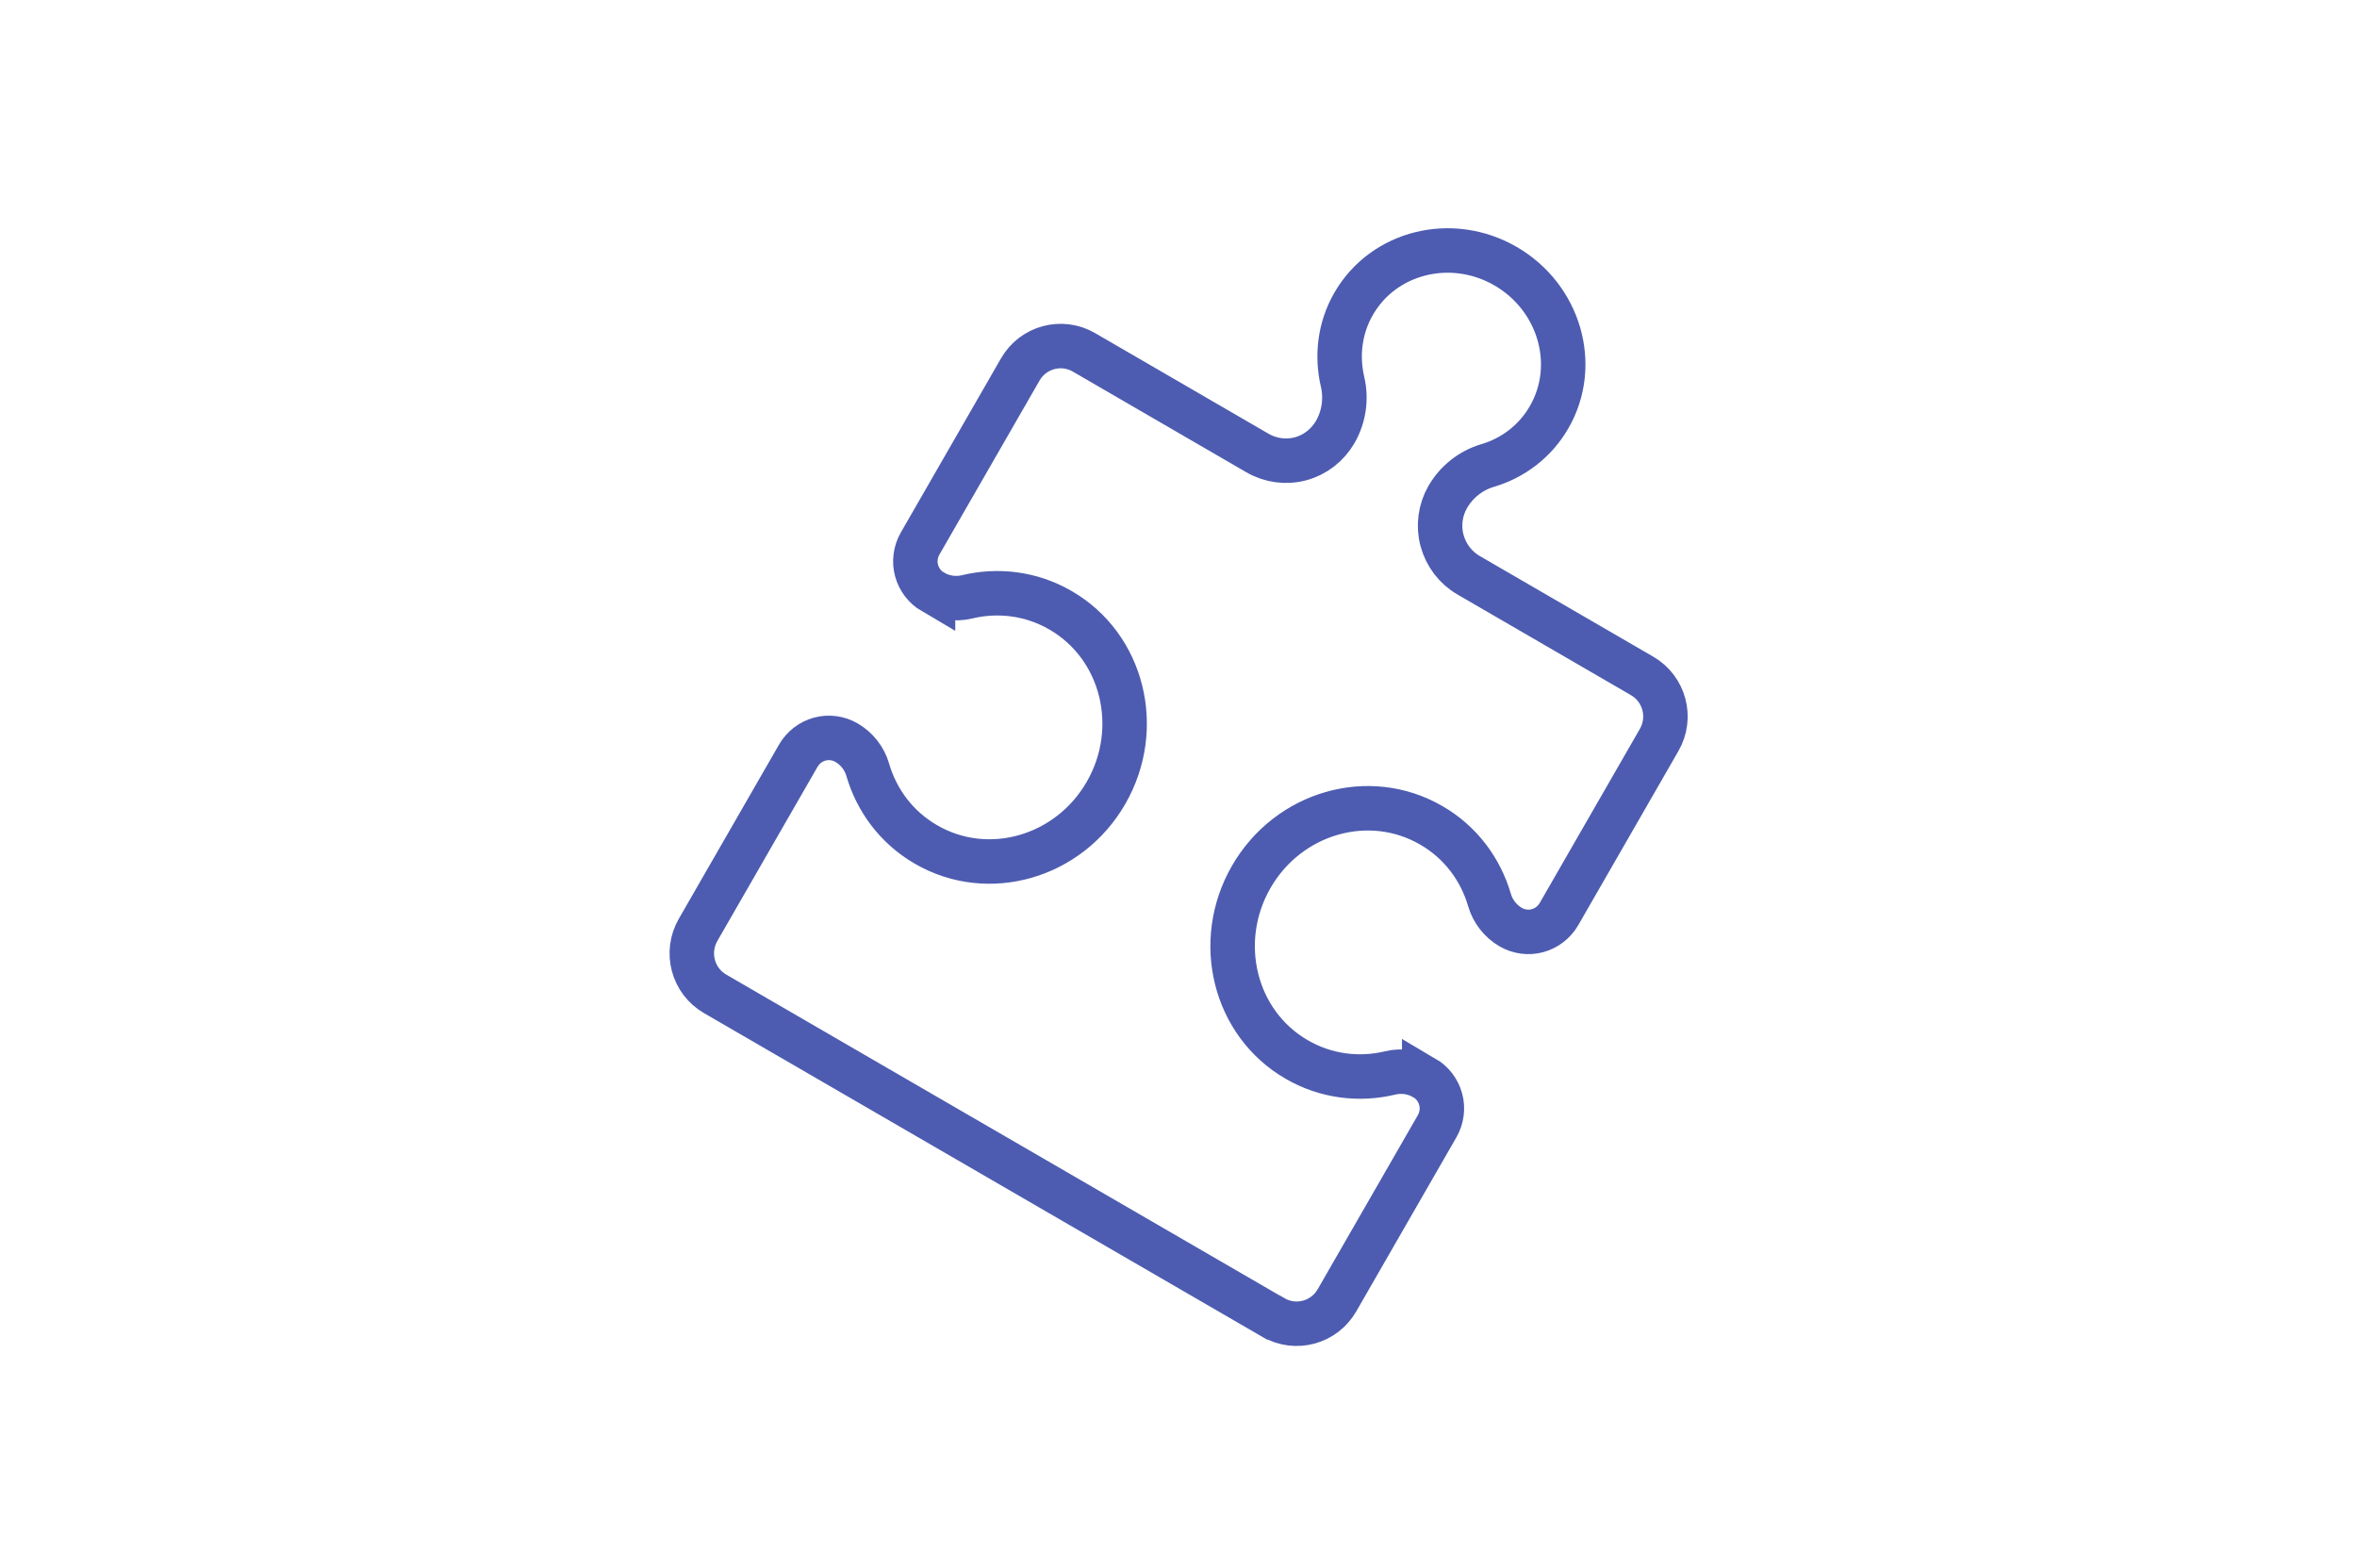 <svg width="212" height="141" viewBox="0 0 212 141" fill="none" xmlns="http://www.w3.org/2000/svg">
<g clip-path="url(#clip0_5374_23028)">
<path fill-rule="evenodd" clip-rule="evenodd" d="M114.506 118.483C108.932 115.254 69.913 92.629 64.328 89.389C62.314 88.227 61.624 85.647 62.793 83.624C65.329 79.222 69.524 71.915 71.805 67.96C72.227 67.234 72.917 66.698 73.729 66.474C74.541 66.251 75.409 66.374 76.132 66.787C77.056 67.323 77.746 68.195 78.046 69.223C78.847 71.983 80.65 74.429 83.287 75.949C88.883 79.2 96.148 77.111 99.486 71.301C102.824 65.491 100.999 58.129 95.391 54.889C92.755 53.358 89.751 53.011 86.969 53.682C85.934 53.928 84.844 53.771 83.921 53.235C83.921 53.246 83.921 53.246 83.921 53.246C83.198 52.822 82.663 52.129 82.441 51.313C82.218 50.498 82.341 49.626 82.752 48.9C85.033 44.945 89.228 37.638 91.764 33.236C92.921 31.214 95.492 30.521 97.505 31.694C101.889 34.242 109.165 38.454 113.104 40.744C114.283 41.425 115.685 41.615 116.998 41.258C118.311 40.9 119.412 40.029 120.102 38.845C120.881 37.482 121.115 35.873 120.758 34.342C120.213 32.018 120.491 29.516 121.749 27.326C124.452 22.633 130.583 21.136 135.422 23.941C140.262 26.745 142.042 32.823 139.339 37.515C138.081 39.705 136.068 41.202 133.787 41.872C132.285 42.319 131.005 43.336 130.215 44.699C129.537 45.883 129.348 47.291 129.704 48.609C130.06 49.928 130.916 51.056 132.096 51.738C132.096 51.738 142.12 57.547 147.694 60.788C149.708 61.95 150.398 64.53 149.23 66.553C146.014 72.15 140.218 82.217 140.218 82.217C139.795 82.943 139.105 83.479 138.293 83.703C137.481 83.926 136.613 83.803 135.89 83.39C134.966 82.853 134.276 81.982 133.976 80.954C133.175 78.194 131.373 75.748 128.736 74.228C123.139 70.977 115.874 73.066 112.536 78.876C109.199 84.686 111.023 92.048 116.631 95.288C119.268 96.819 122.272 97.165 125.053 96.495C126.088 96.249 127.178 96.406 128.102 96.942C128.102 96.931 128.102 96.931 128.102 96.931C128.825 97.355 129.359 98.048 129.581 98.864C129.804 99.679 129.681 100.551 129.27 101.277C126.989 105.232 122.795 112.539 120.258 116.941C119.101 118.963 116.531 119.656 114.517 118.483H114.506Z" stroke="#4D5CB0" stroke-width="4" stroke-miterlimit="10"/>
</g>
<defs>
<clipPath id="clip0_5374_23028">
<rect width="92" height="101" fill="white" transform="translate(60 20.287)"/>
</clipPath>
</defs>
</svg>
